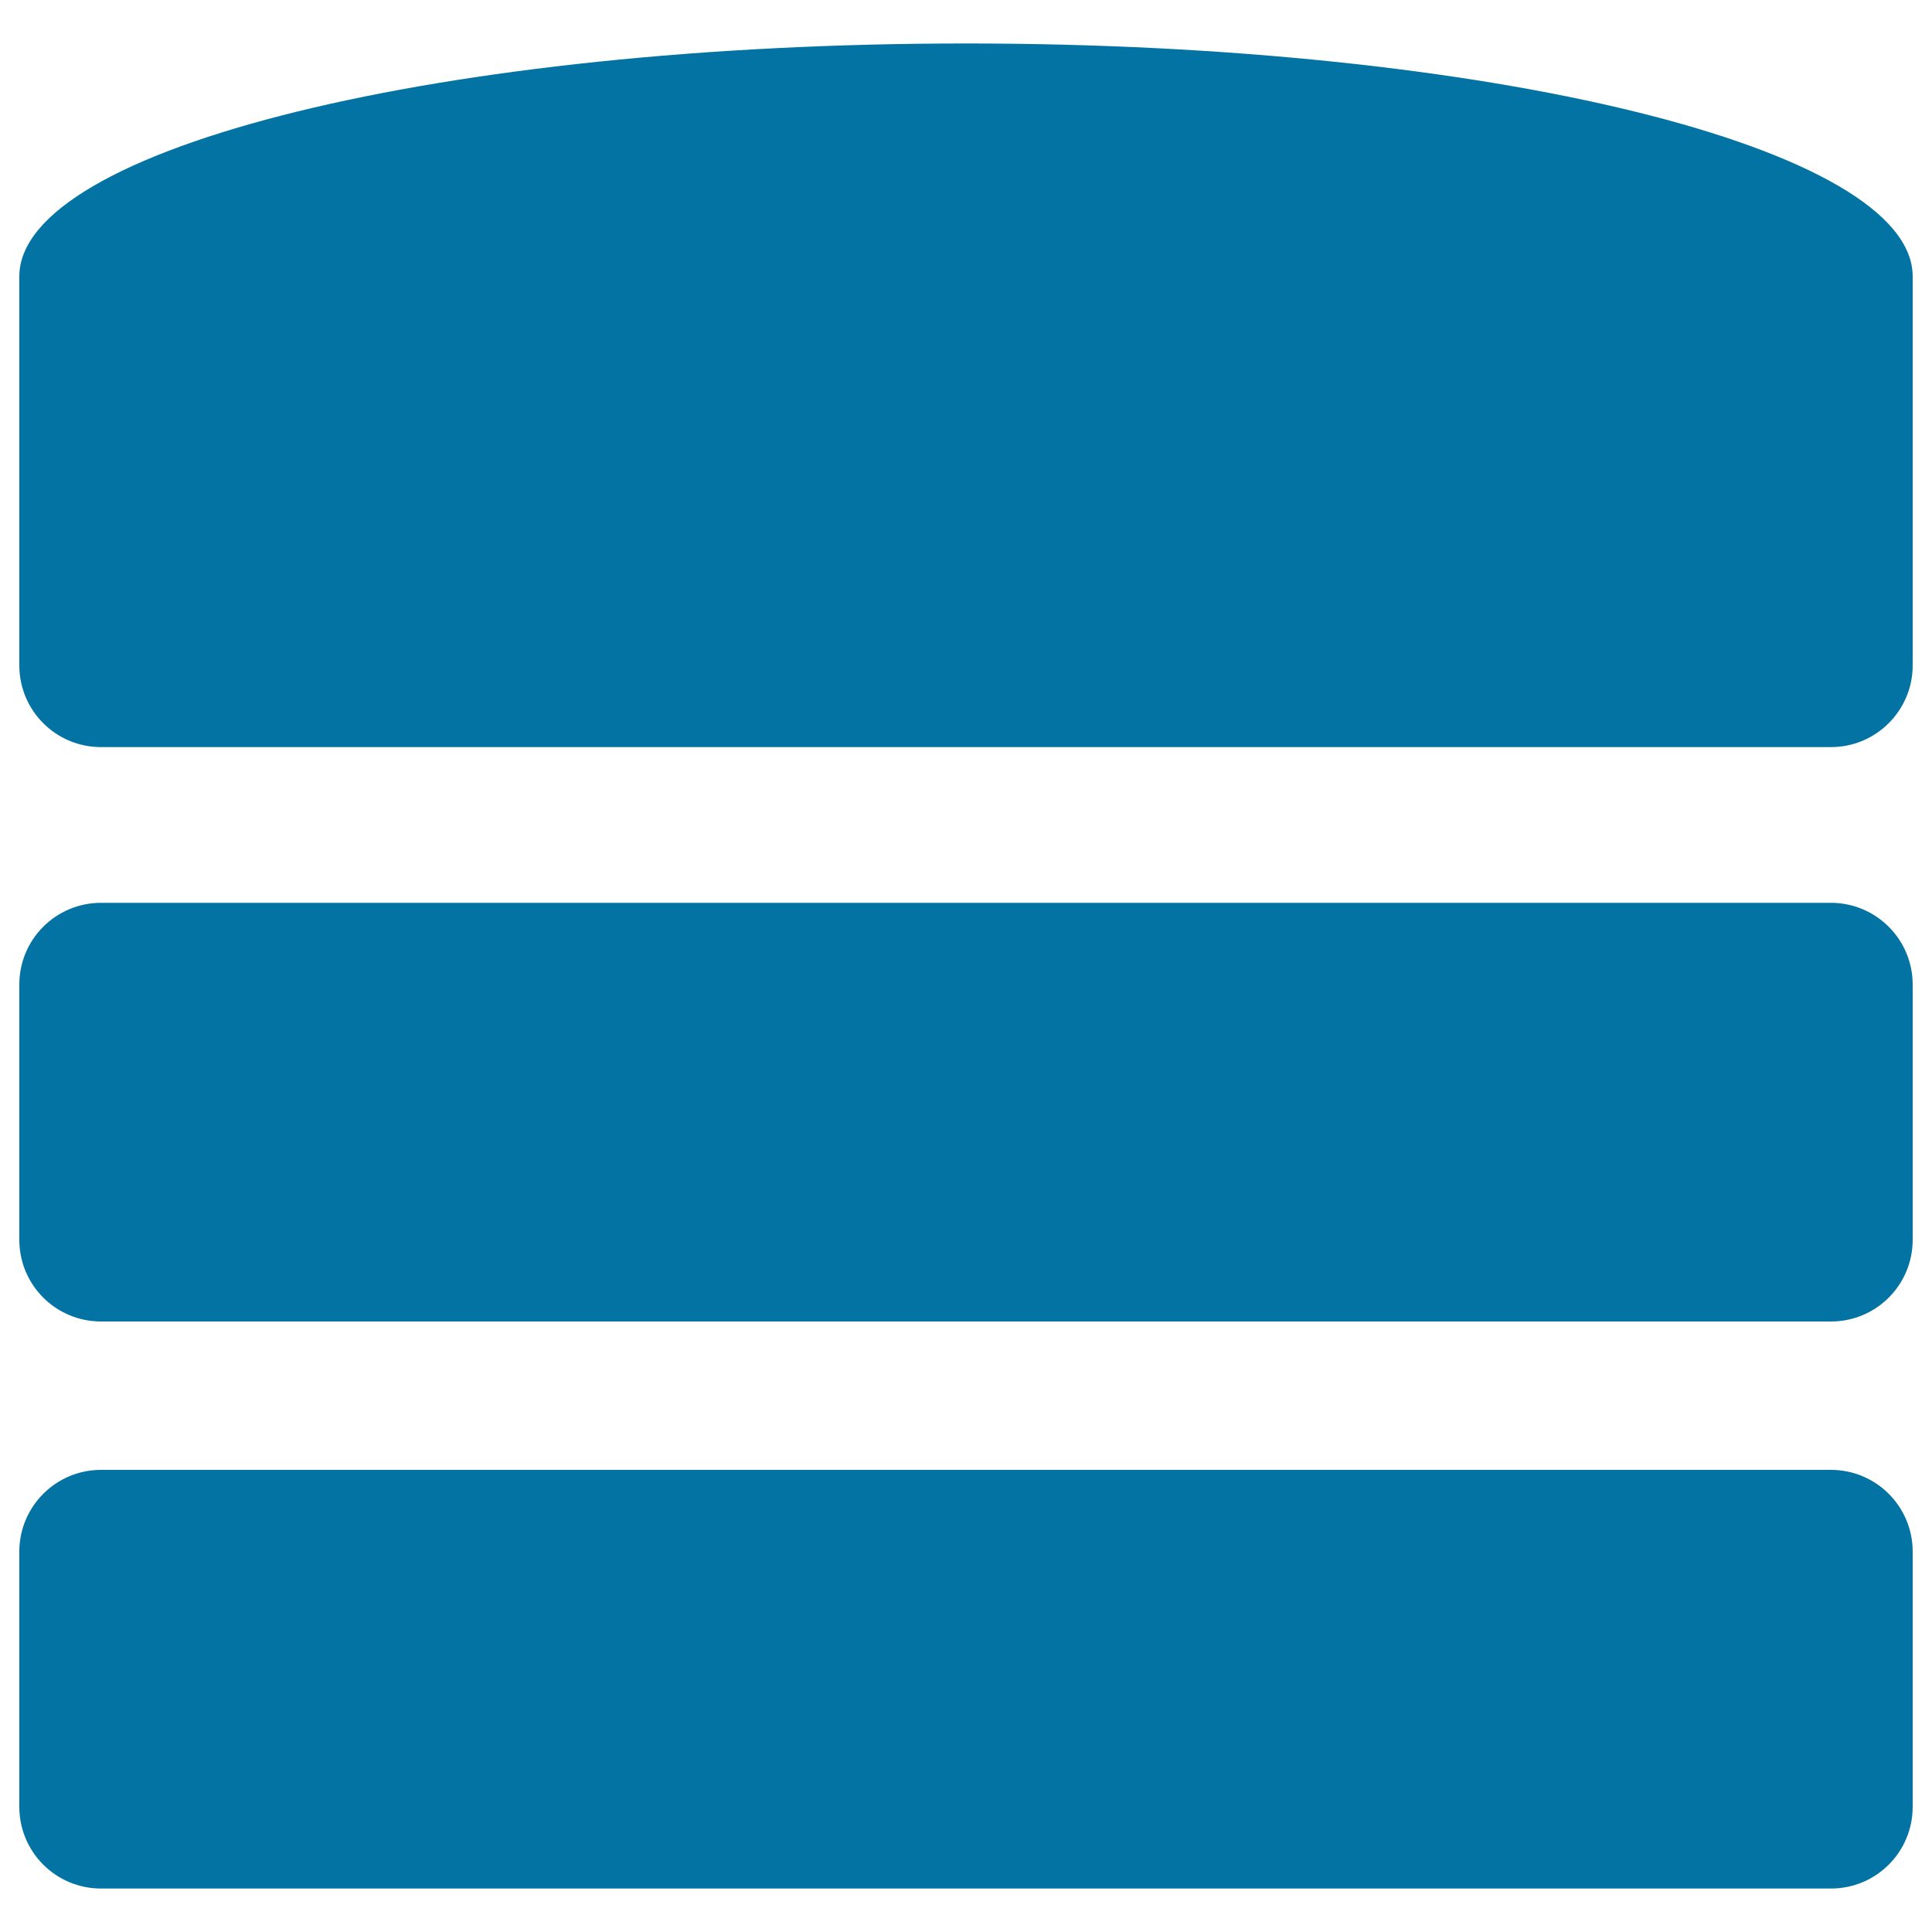 <svg xmlns="http://www.w3.org/2000/svg" viewBox="0 0 1000 1000" style="fill:#0273a2">
<title>Database Black Sign SVG icon</title>
<g><path d="M10,143.1v201.3c0,23.4,18.9,42.3,42.3,42.3h895.4c23.3,0,42.3-18.9,42.3-42.3V143.1c0-66.6-219.4-120.6-490-120.6C229.4,22.5,10,76.5,10,143.1z"/><path d="M947.7,684H52.3C28.9,684,10,665.1,10,641.7V509.6c0-23.4,18.9-42.3,42.3-42.3h895.4c23.3,0,42.3,18.9,42.3,42.3v132.1C990,665.1,971.1,684,947.7,684z"/><path d="M947.7,977.5H52.3c-23.4,0-42.3-18.9-42.3-42.3V803.1c0-23.3,18.9-42.3,42.3-42.3h895.4c23.3,0,42.3,18.9,42.3,42.3v132.1C990,958.6,971.1,977.5,947.7,977.5z"/></g>
</svg>